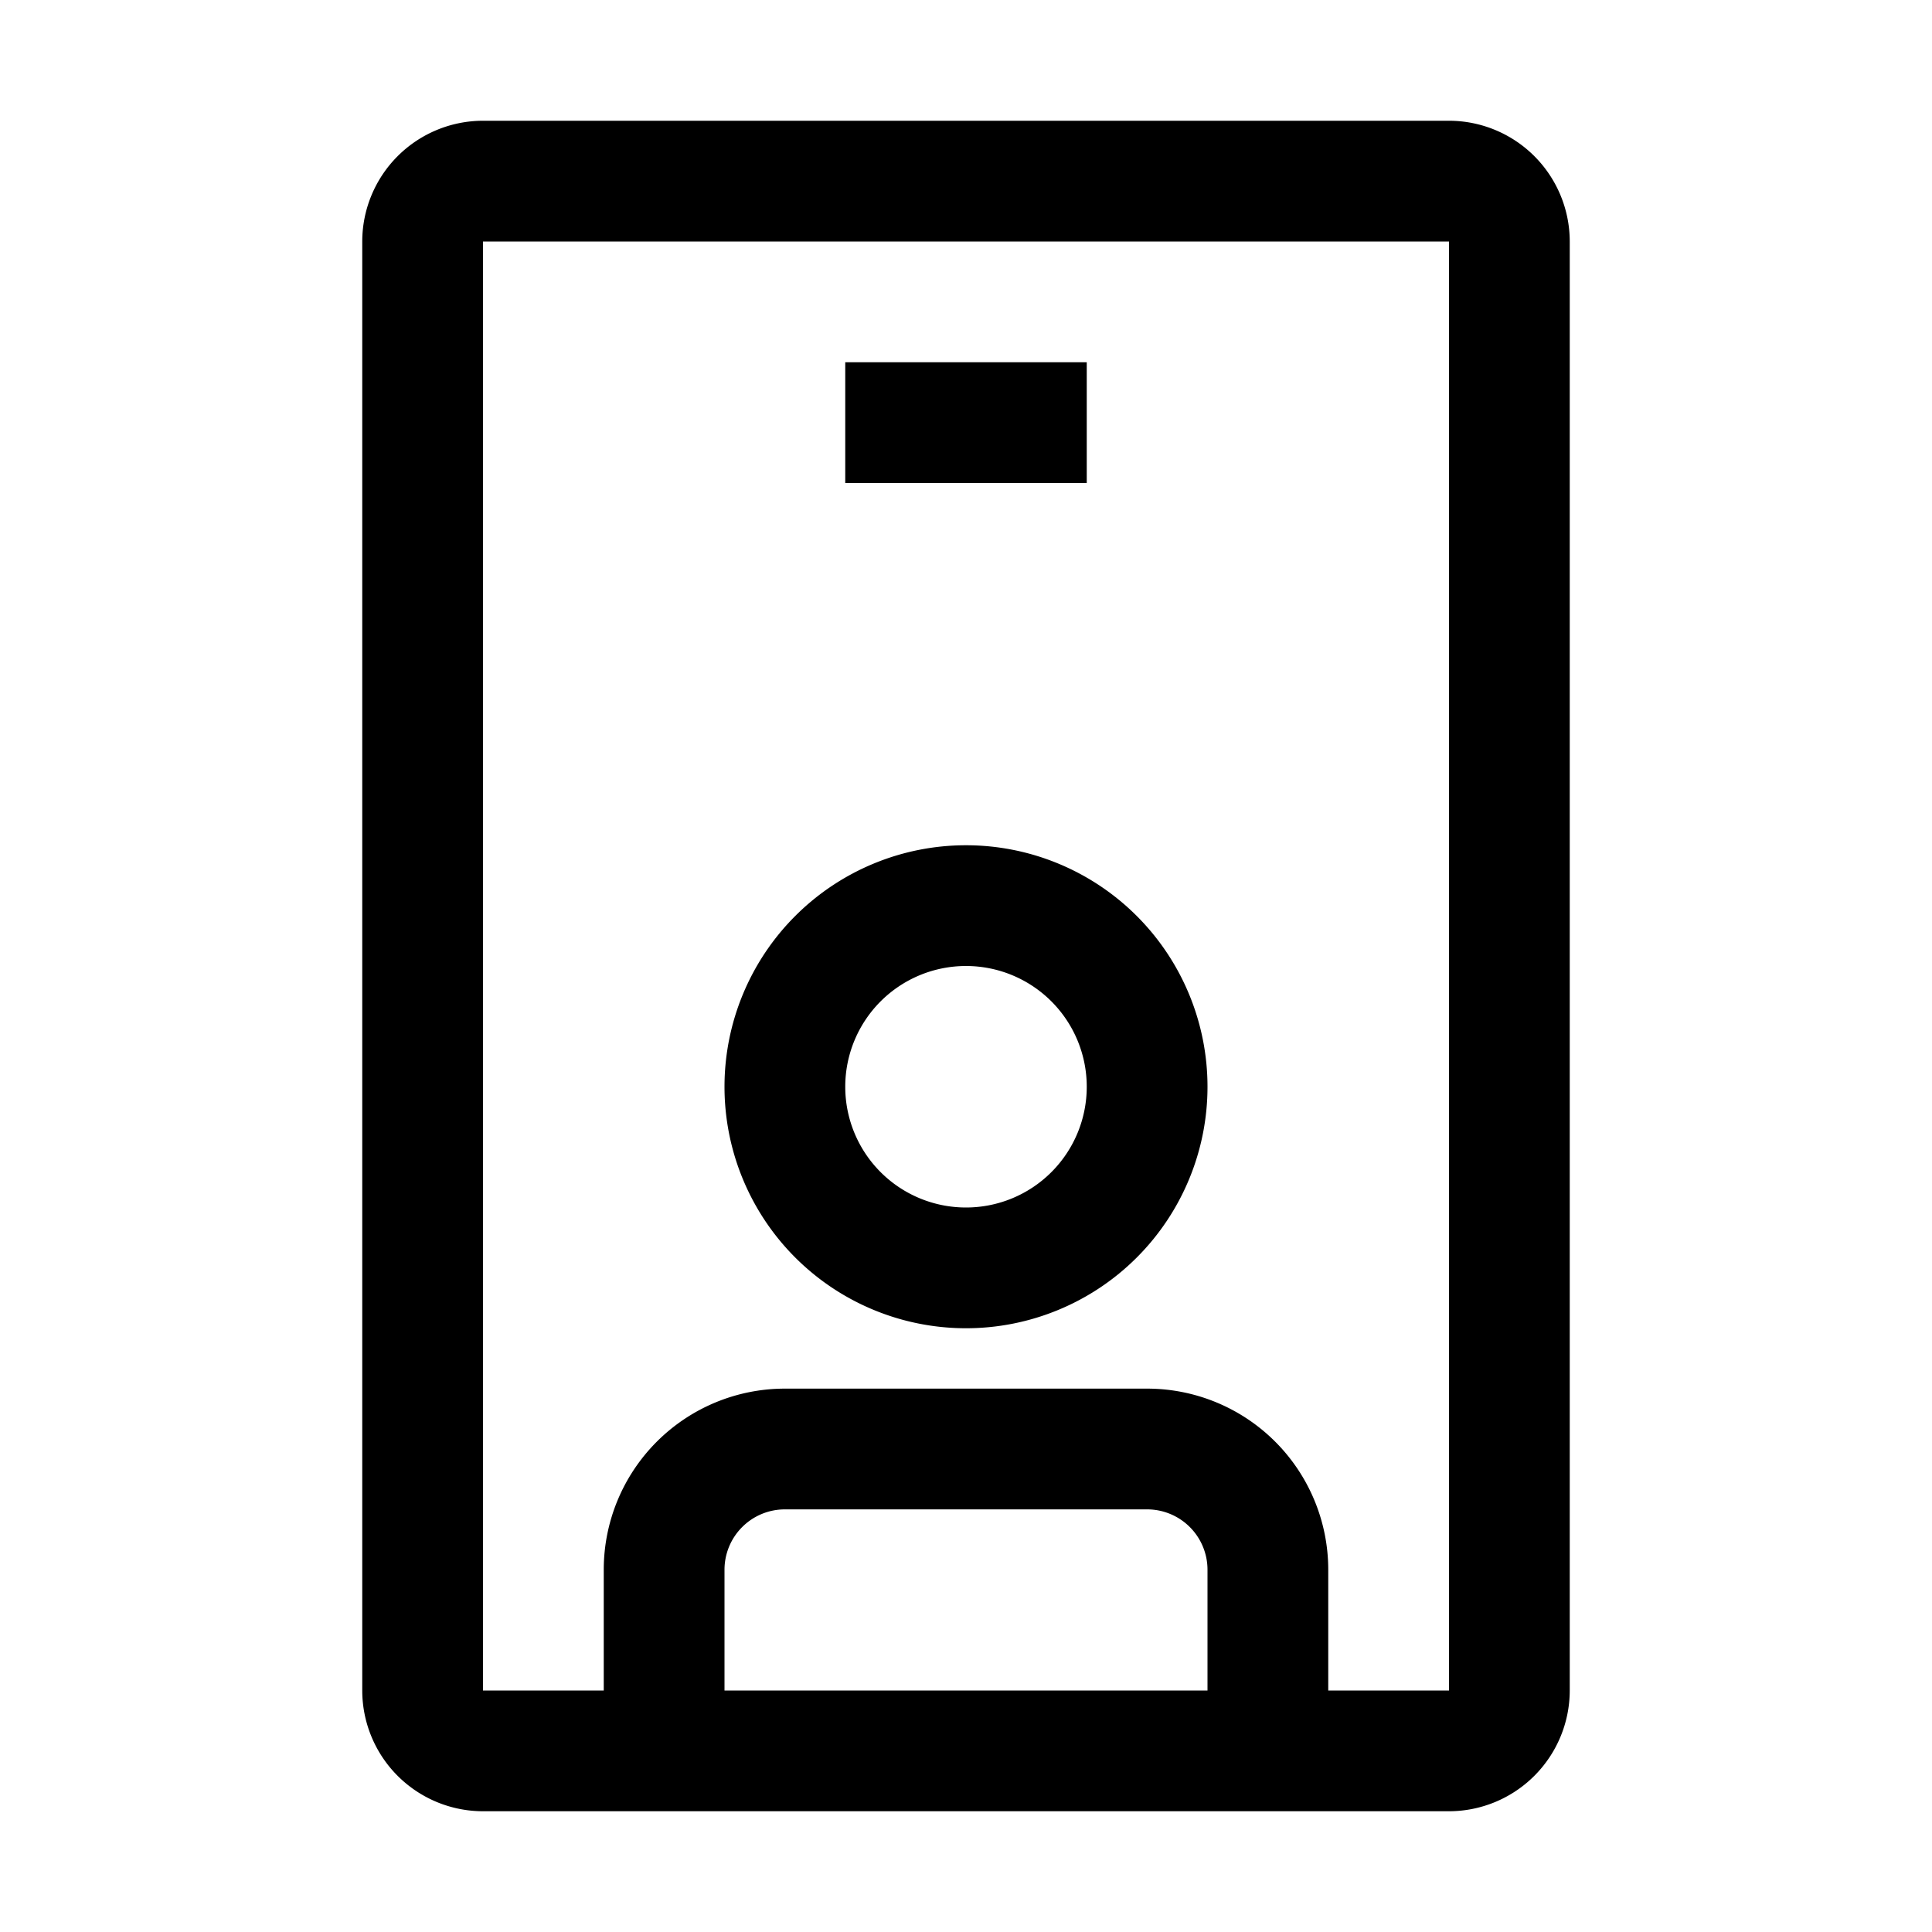 <?xml version="1.0" encoding="utf-8"?>
<svg fill="#000000" width="800px" height="800px" viewBox="0 0 32 32" id="icon" xmlns="http://www.w3.org/2000/svg"><defs><style>.cls-1{fill:none;}</style></defs><title>credentials</title><path d="M16,22a4,4,0,1,0-4-4A4,4,0,0,0,16,22Zm0-6a2,2,0,1,1-2,2A2,2,0,0,1,16,16Z"/><rect x="14" y="6" width="4" height="2"/><path d="M24,2H8A2.002,2.002,0,0,0,6,4V28a2.002,2.002,0,0,0,2,2H24a2.003,2.003,0,0,0,2-2V4A2.002,2.002,0,0,0,24,2ZM20,28H12V26a1,1,0,0,1,1-1h6a1,1,0,0,1,1,1Zm2,0V26a3,3,0,0,0-3-3H13a3,3,0,0,0-3,3v2H8V4H24V28Z"/><rect id="_Transparent_Rectangle_" data-name="&lt;Transparent Rectangle&gt;" class="cls-1" width="32" height="32"/></svg>
